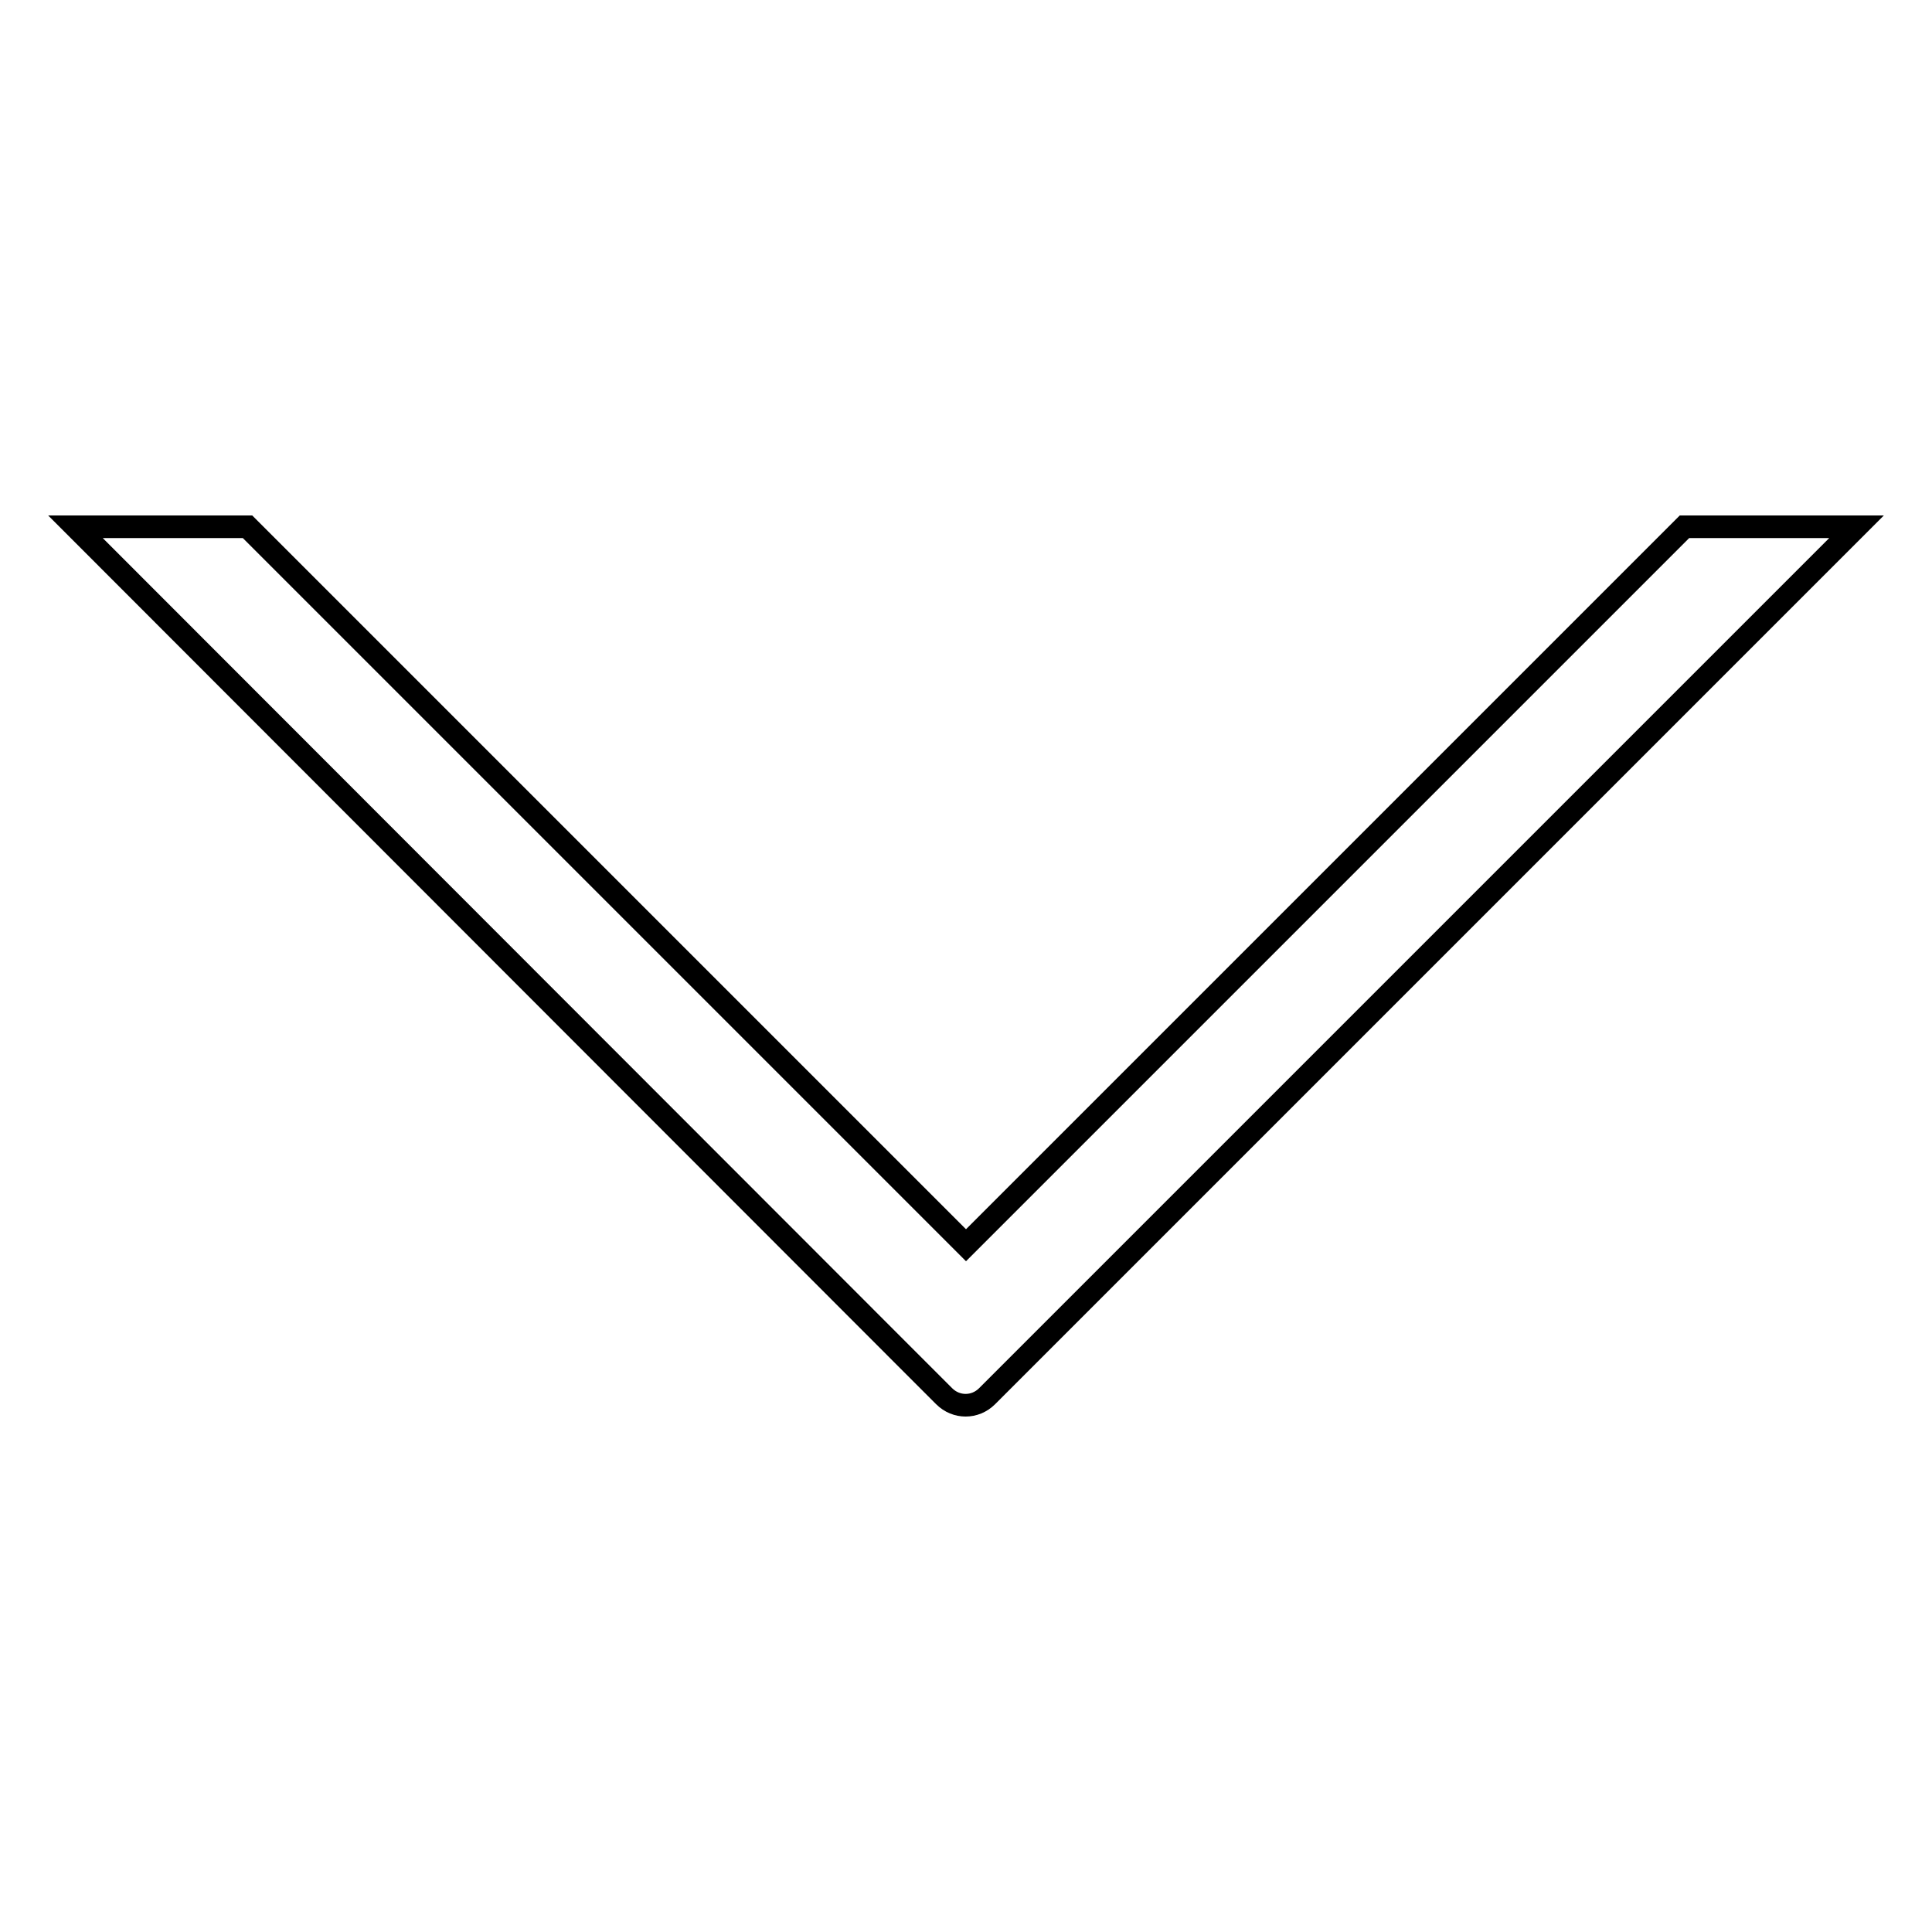 <?xml version="1.0" encoding="utf-8"?>
<!-- Svg Vector Icons : http://www.onlinewebfonts.com/icon -->
<!DOCTYPE svg PUBLIC "-//W3C//DTD SVG 1.1//EN" "http://www.w3.org/Graphics/SVG/1.1/DTD/svg11.dtd">
<svg version="1.1" xmlns="http://www.w3.org/2000/svg" xmlns:xlink="http://www.w3.org/1999/xlink" x="0px" y="0px" viewBox="0 0 256 256" enable-background="new 0 0 256 256" xml:space="preserve">
<g><g><path stroke-width="3" fill-opacity="0" stroke="#000000"  d="M32.8,69.8L128,165l95.2-95.2H246L136.5,179.3l-5.7,5.7c-1.6,1.6-4.1,1.6-5.7,0l-5.7-5.7L10,69.8H32.8z"/></g></g>
</svg>